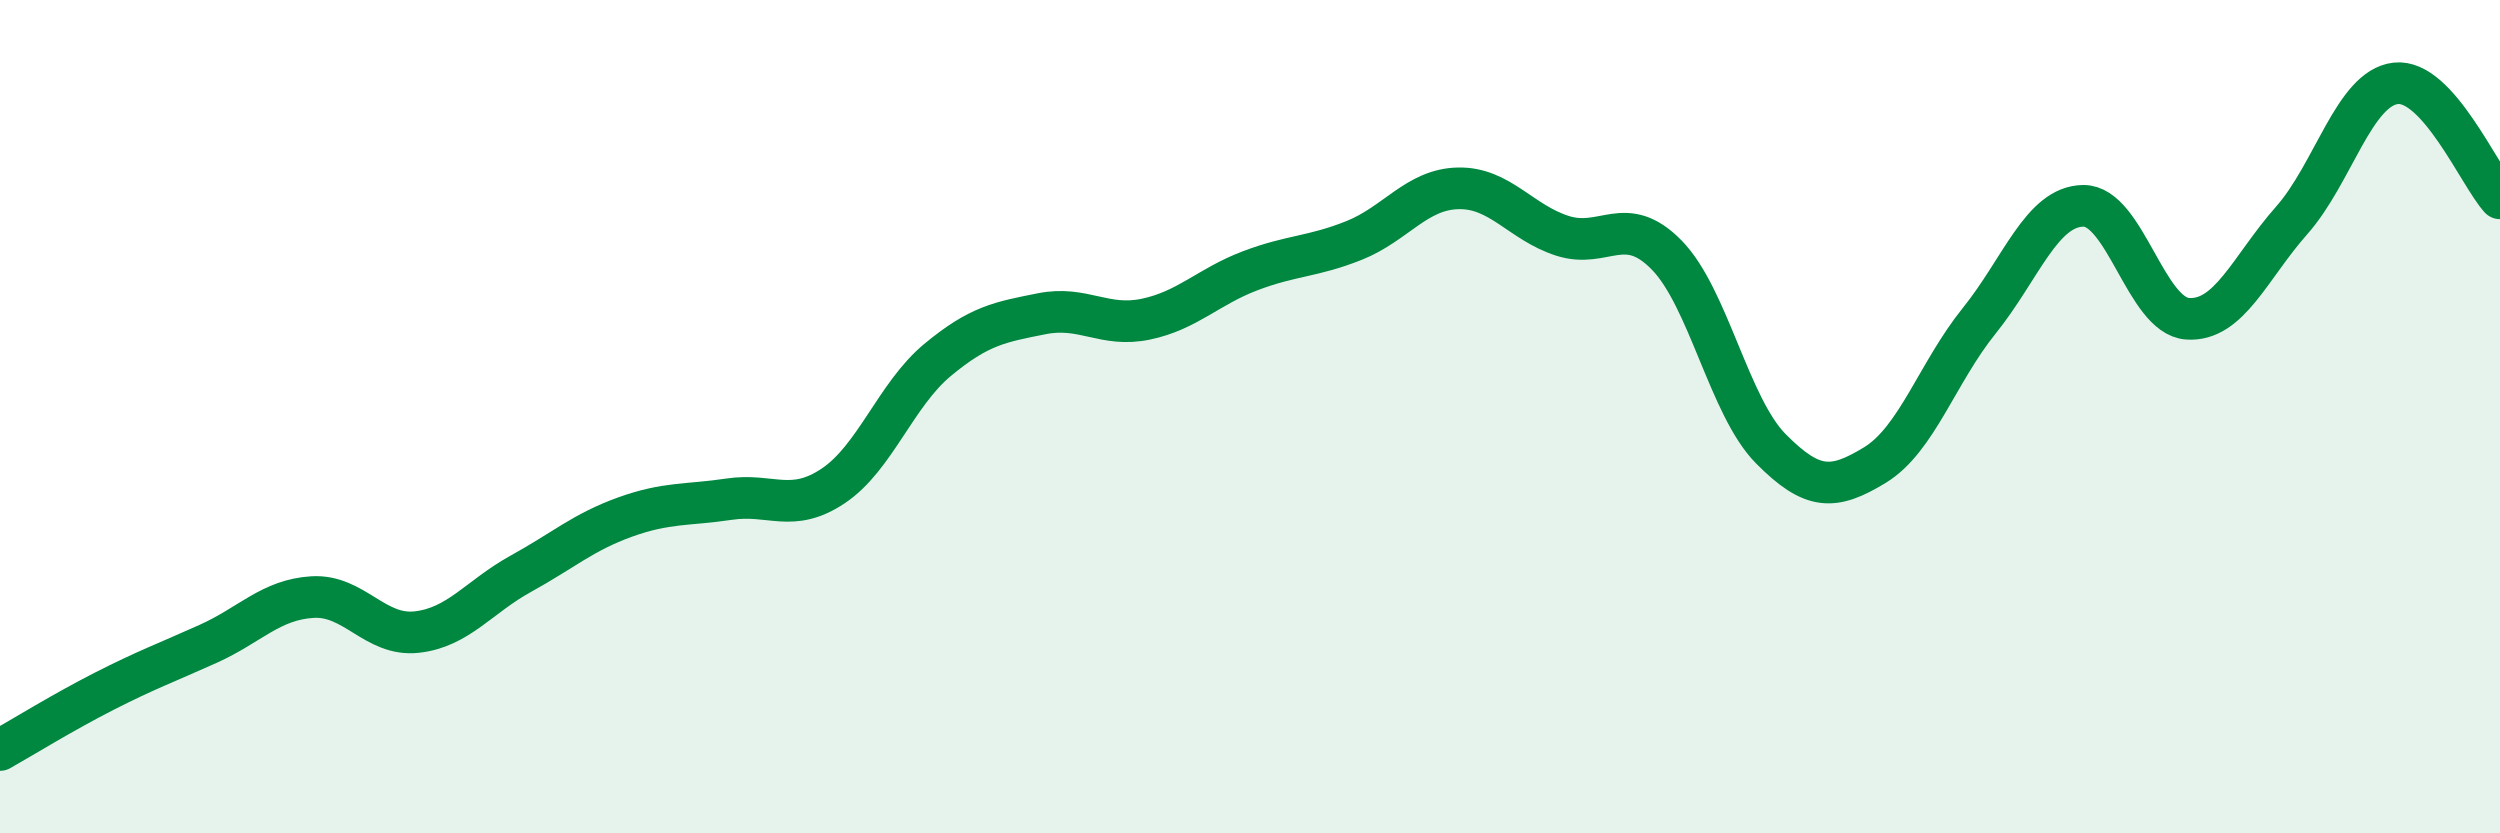 
    <svg width="60" height="20" viewBox="0 0 60 20" xmlns="http://www.w3.org/2000/svg">
      <path
        d="M 0,18 C 0.5,17.72 1.5,17.1 2.5,16.59 C 3.5,16.08 4,15.9 5,15.45 C 6,15 6.5,14.39 7.5,14.33 C 8.5,14.27 9,15.28 10,15.17 C 11,15.06 11.5,14.32 12.5,13.77 C 13.5,13.22 14,12.77 15,12.41 C 16,12.05 16.5,12.13 17.5,11.98 C 18.5,11.83 19,12.33 20,11.66 C 21,10.99 21.5,9.47 22.5,8.64 C 23.5,7.81 24,7.73 25,7.53 C 26,7.33 26.5,7.87 27.5,7.66 C 28.5,7.45 29,6.88 30,6.5 C 31,6.12 31.5,6.17 32.5,5.77 C 33.5,5.37 34,4.54 35,4.52 C 36,4.5 36.5,5.34 37.5,5.66 C 38.5,5.98 39,5.1 40,6.12 C 41,7.14 41.5,9.76 42.5,10.77 C 43.5,11.78 44,11.77 45,11.16 C 46,10.55 46.5,8.94 47.5,7.7 C 48.5,6.46 49,4.95 50,4.94 C 51,4.93 51.5,7.58 52.5,7.65 C 53.5,7.72 54,6.42 55,5.29 C 56,4.16 56.5,2.11 57.5,2 C 58.5,1.89 59.5,4.21 60,4.76L60 20L0 20Z"
        fill="#008740"
        opacity="0.1"
        stroke-linecap="round"
        stroke-linejoin="round"
      />
      <path
        d="M 0,18 C 0.5,17.72 1.5,17.1 2.5,16.59 C 3.5,16.08 4,15.9 5,15.45 C 6,15 6.5,14.39 7.5,14.33 C 8.5,14.27 9,15.28 10,15.17 C 11,15.06 11.5,14.32 12.5,13.77 C 13.5,13.22 14,12.77 15,12.41 C 16,12.05 16.5,12.13 17.5,11.98 C 18.5,11.83 19,12.33 20,11.66 C 21,10.99 21.5,9.47 22.5,8.64 C 23.5,7.81 24,7.73 25,7.53 C 26,7.33 26.5,7.87 27.5,7.66 C 28.5,7.45 29,6.88 30,6.5 C 31,6.12 31.5,6.17 32.5,5.77 C 33.5,5.37 34,4.54 35,4.52 C 36,4.5 36.5,5.34 37.5,5.66 C 38.5,5.98 39,5.1 40,6.12 C 41,7.14 41.5,9.76 42.5,10.77 C 43.5,11.78 44,11.77 45,11.16 C 46,10.55 46.5,8.94 47.5,7.7 C 48.5,6.46 49,4.95 50,4.94 C 51,4.93 51.5,7.58 52.5,7.65 C 53.5,7.72 54,6.42 55,5.29 C 56,4.16 56.5,2.11 57.5,2 C 58.5,1.89 59.5,4.21 60,4.76"
        stroke="#008740"
        stroke-width="1"
        fill="none"
        stroke-linecap="round"
        stroke-linejoin="round"
      />
    </svg>
  